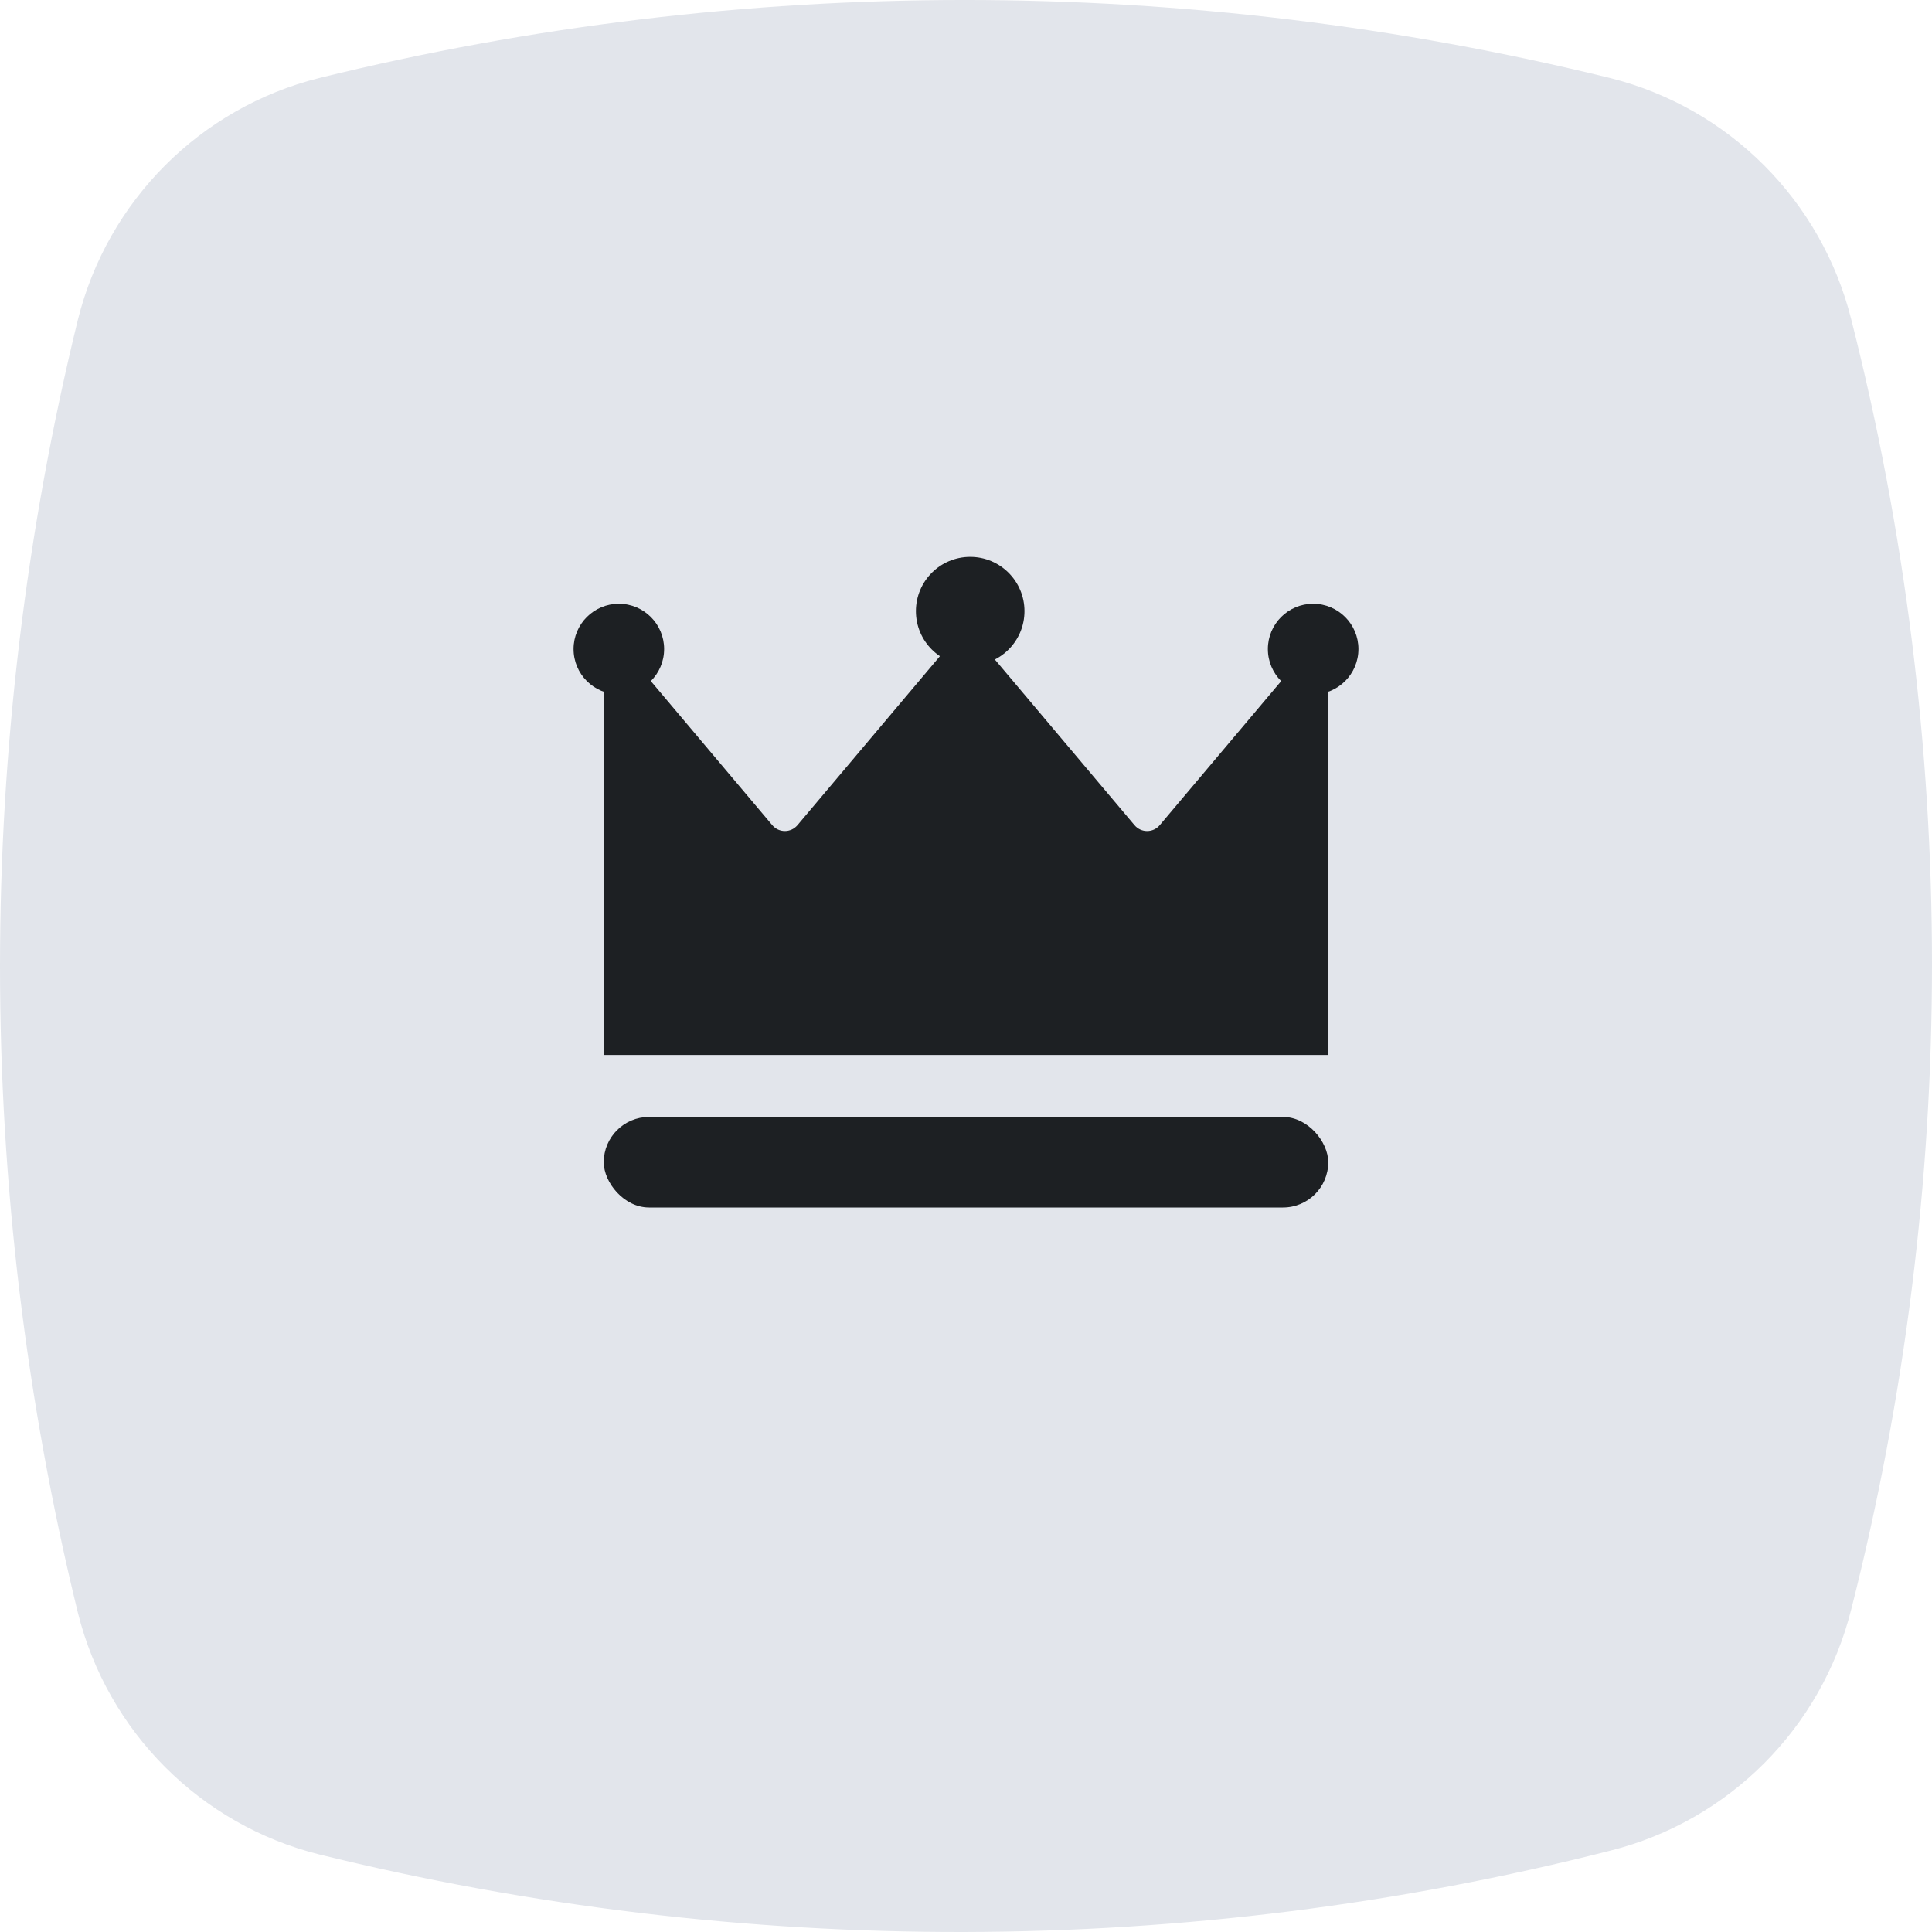 <svg width="64" height="64" viewBox="0 0 64 64" fill="none" xmlns="http://www.w3.org/2000/svg">
<path d="M10.569 2.585C24.58 -0.862 39.328 -0.862 53.339 2.585C57.271 3.57 60.344 6.648 61.327 10.587C64.891 24.621 64.891 39.271 61.327 53.305C60.344 57.244 57.271 60.322 53.339 61.307C39.328 64.877 24.58 64.877 10.569 61.43C6.637 60.445 3.564 57.367 2.581 53.428C-0.86 39.394 -0.86 24.621 2.581 10.587C3.564 6.648 6.637 3.57 10.569 2.585Z" fill="#E2E5EB"/>
<path fillRule="evenodd" clip-rule="evenodd" d="M20 34.948C20 34.948 20 34.948 20 34.948H32H32L32 34.948L43.999 34.948C44 34.948 44 34.948 44 34.948V22.205C44 21.697 43.365 21.465 43.038 21.854L38.417 27.336C38.199 27.594 37.801 27.594 37.583 27.336L32.417 21.207C32.199 20.948 31.8 20.948 31.583 21.207L26.417 27.335C26.199 27.594 25.801 27.594 25.583 27.335L20.963 21.854C20.635 21.465 20 21.697 20 22.205V34.948C20 34.948 20 34.948 20 34.948L20 34.948Z" fill="#1D2023"/>
<circle cx="32.139" cy="20.245" r="1.798" fill="#1D2023"/>
<circle cx="20.5" cy="21.5" r="1.5" fill="#1D2023"/>
<circle cx="43.5" cy="21.5" r="1.5" fill="#1D2023"/>
<rect x="20" y="37" width="24" height="3" rx="1.5" fill="#1D2023"/>
</svg>
